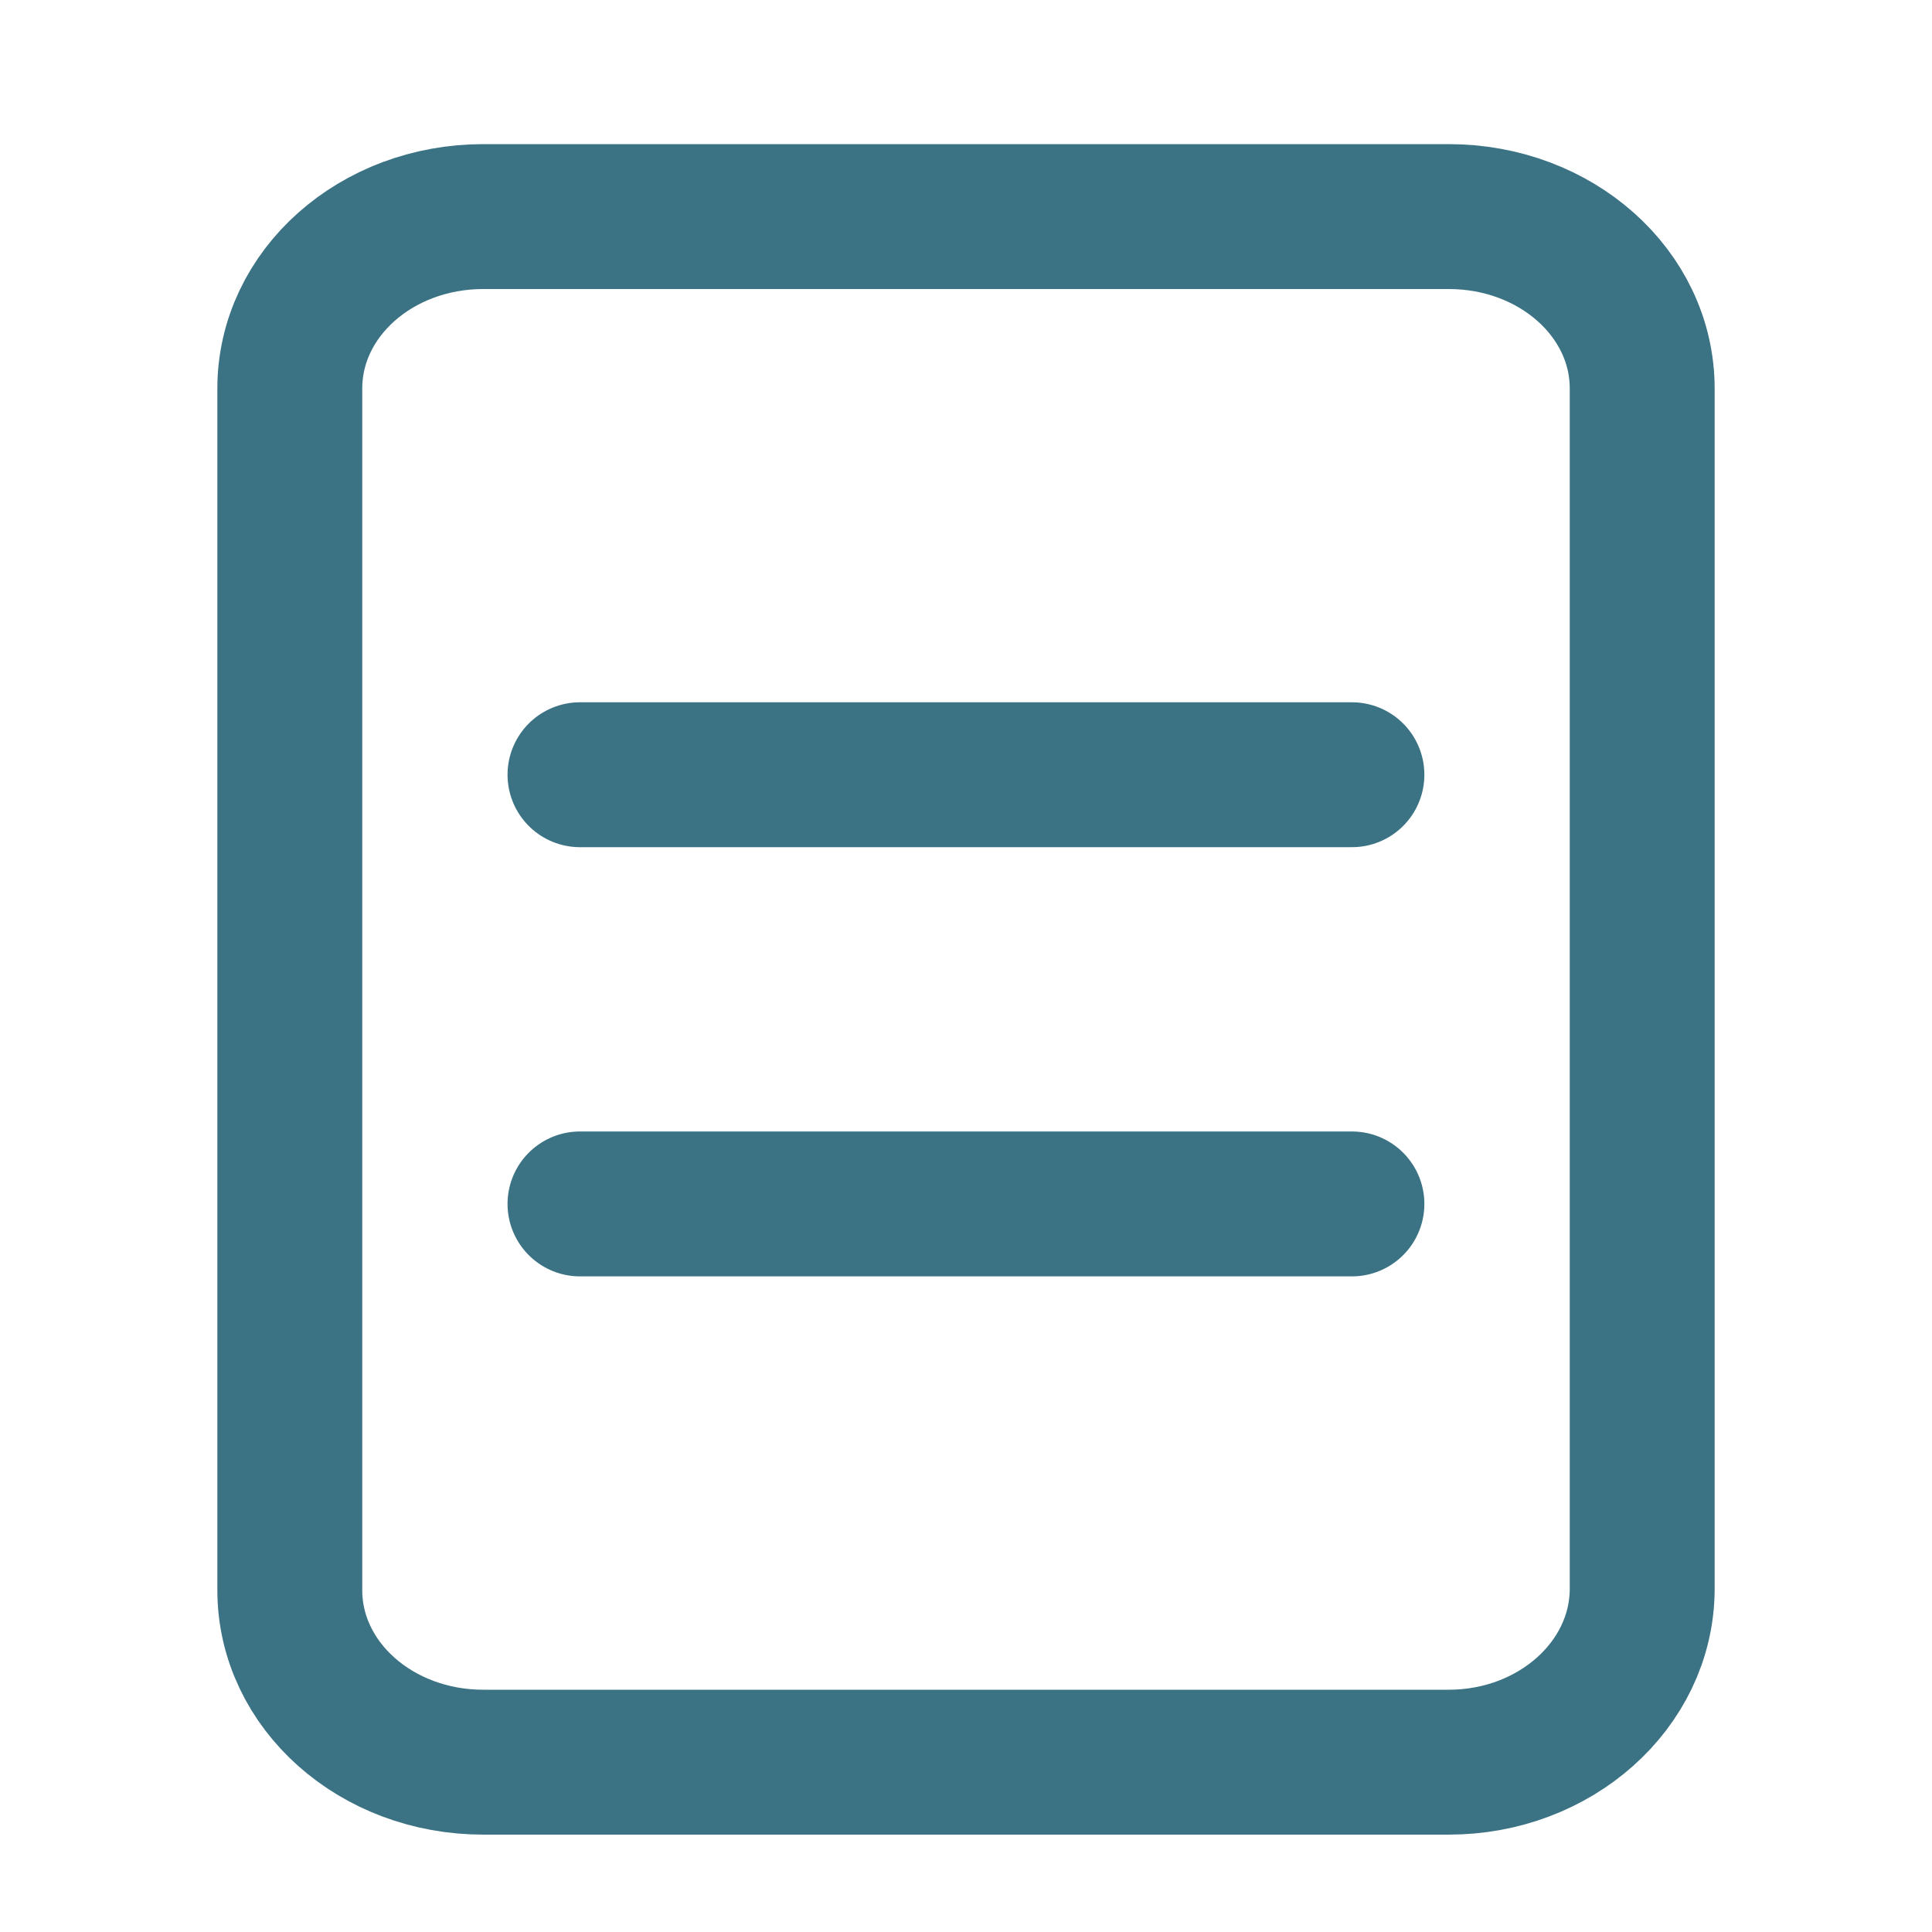 <svg width="20" height="20" viewBox="0 0 20 20" fill="none" xmlns="http://www.w3.org/2000/svg">
<path d="M14.997 18.242H5.003C3.894 18.242 3 17.446 3 16.461V4.022C3 3.037 3.894 2.242 5.003 2.242H14.997C16.106 2.242 17 3.037 17 4.022V16.461C16.99 17.446 16.096 18.242 14.997 18.242Z" stroke="#3B7385" stroke-width="1.5" stroke-linecap="round" stroke-linejoin="round"/>
<path d="M6.004 8.02H13.995" stroke="#3B7385" stroke-width="1.5" stroke-linecap="round" stroke-linejoin="round"/>
<path d="M6.004 12.463H13.995" stroke="#3B7385" stroke-width="1.5" stroke-linecap="round" stroke-linejoin="round"/>
</svg>
